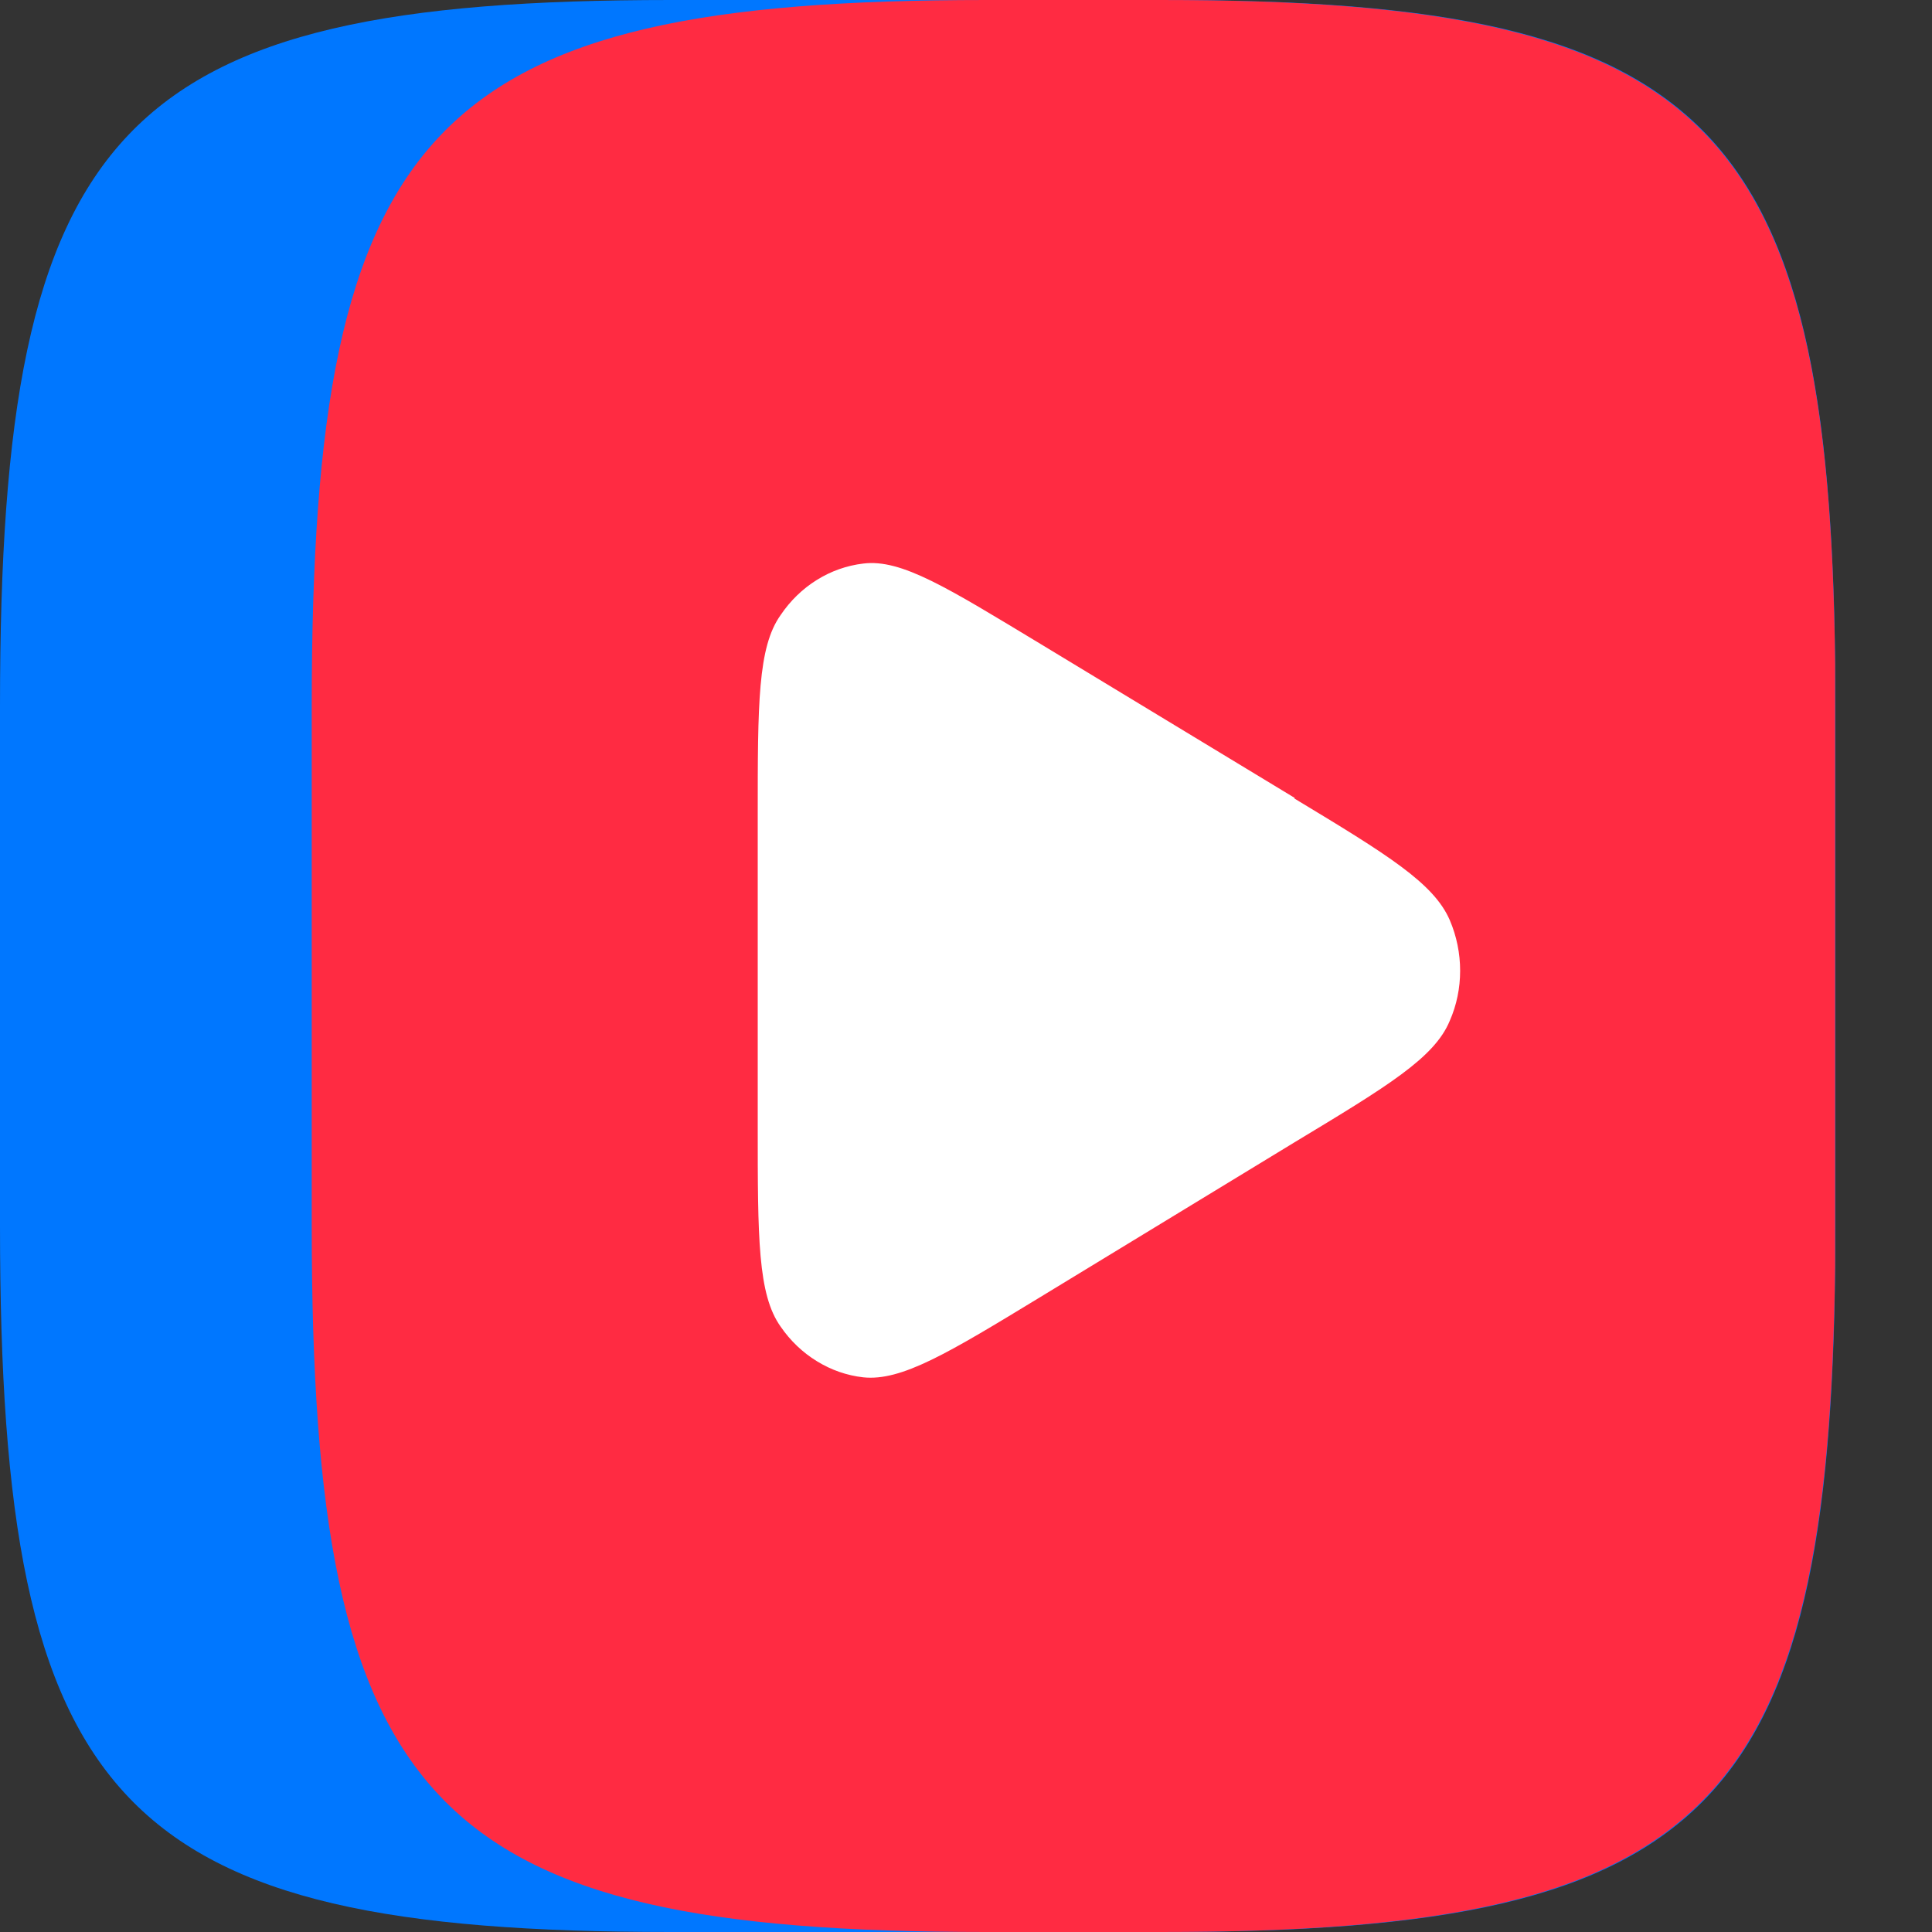 <svg width="20" height="20" viewBox="0 0 20 20" fill="none" xmlns="http://www.w3.org/2000/svg">
<rect x="0" y="0" width="20" height="20" fill="#333333" stroke="none"/>
<path d="M0 7.308C0 1.292 1.227 0 6.943 0H12.057C17.773 0 19 1.292 19 7.308V12.692C19 18.708 17.773 20 12.057 20H6.943C1.227 20 0 18.708 0 12.692V7.308Z" fill="#0077FF"/>
<path d="M10.209 20H12.014C17.635 20 18.933 18.767 18.997 13.1V6.867C18.933 1.225 17.619 0 12.014 0H10.209C4.462 0 3.227 1.292 3.227 7.308V12.692C3.227 18.708 4.462 20 10.209 20Z" fill="#FF2B42"/>
<path d="M13.401 8.267C14.367 8.85 14.842 9.142 15.008 9.525C15.151 9.859 15.151 10.242 15.008 10.567C14.85 10.95 14.367 11.242 13.401 11.825L10.773 13.425C9.815 14.008 9.332 14.3 8.936 14.258C8.767 14.239 8.603 14.182 8.456 14.091C8.309 14.001 8.181 13.879 8.081 13.733C7.844 13.4 7.844 12.817 7.844 11.65V8.45C7.844 7.284 7.844 6.7 8.081 6.367C8.18 6.22 8.307 6.096 8.455 6.004C8.602 5.912 8.766 5.854 8.936 5.834C9.332 5.784 9.807 6.084 10.773 6.667L13.401 8.259V8.267Z" fill="white"/>
</svg>
